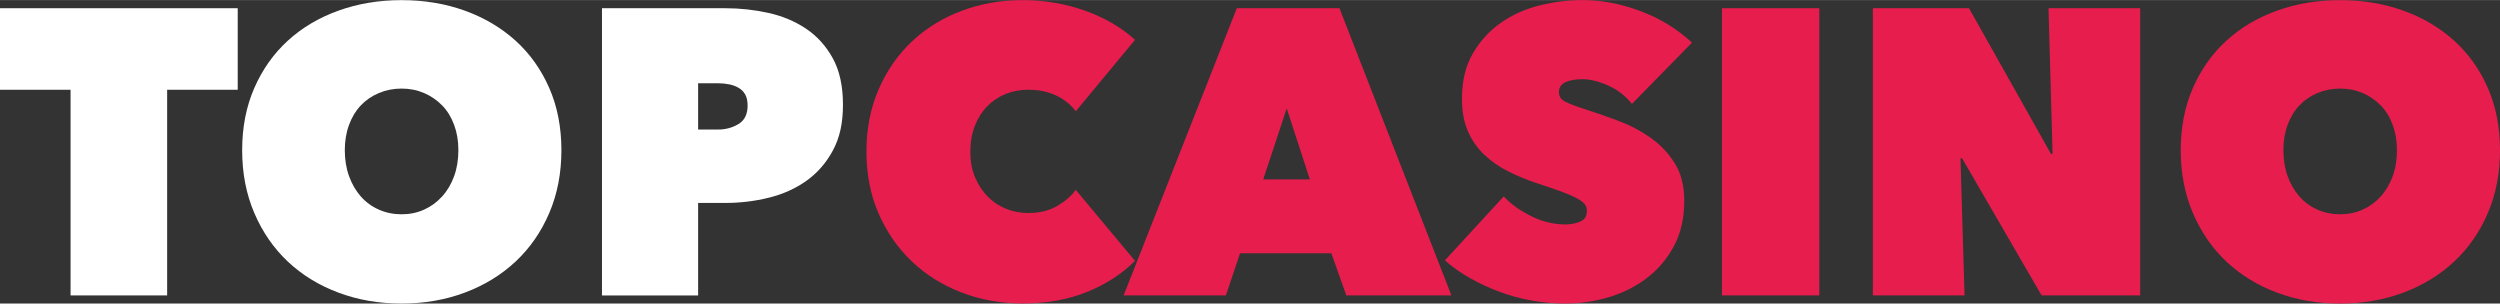 <?xml version="1.0" encoding="UTF-8"?>
<!DOCTYPE svg PUBLIC "-//W3C//DTD SVG 1.1//EN" "http://www.w3.org/Graphics/SVG/1.1/DTD/svg11.dtd">
<svg xmlns="http://www.w3.org/2000/svg" xml:space="preserve" width="3236px" height="393px" version="1.1" style="shape-rendering:geometricPrecision; text-rendering:geometricPrecision; image-rendering:optimizeQuality; fill-rule:evenodd; clip-rule:evenodd"
viewBox="0 0 5884.87 714.4"
 xmlns:xlink="http://www.w3.org/1999/xlink">
 <rect x="0" y="0" width="5884.87" height="714.4" fill="#333333" stroke="none"/>
 <defs>
  <style type="text/css">
   <![CDATA[
    .fil1 {fill:#E71D4D;fill-rule:nonzero}
    .fil0 {fill:white;fill-rule:nonzero}
   ]]>
  </style>
 </defs>
  <polygon class="fil0" points="393.4,695.24 166.12,695.24 166.12,211.14 0,211.14 0,19.21 559.58,19.21 559.58,211.14 393.46,211.14 393.46,695.24 "/>
  <path class="fil0" d="M570.04 353.45c0,-54.11 9.55,-102.98 28.64,-146.58 19.1,-43.59 45.36,-80.7 78.77,-111.22 33.42,-30.58 73.03,-54.1 118.9,-70.64 45.81,-16.54 95.48,-24.84 148.96,-24.84 53.48,0 103.15,8.3 148.96,24.84 45.81,16.54 85.59,40.12 119.35,70.64 33.76,30.58 60.13,67.63 79.23,111.22 19.09,43.6 28.64,92.47 28.64,146.58 0,54.1 -9.55,103.43 -28.64,147.99 -19.1,44.56 -45.53,82.58 -79.23,114.12 -33.76,31.49 -73.54,55.87 -119.35,73.04 -45.81,17.16 -95.48,25.8 -148.96,25.8 -53.48,0 -103.15,-8.58 -148.96,-25.8 -45.81,-17.17 -85.48,-41.55 -118.9,-73.04 -33.42,-31.48 -59.67,-69.56 -78.77,-114.12 -19.09,-44.55 -28.64,-93.88 -28.64,-147.99zm241.6 0c0,22.28 3.35,42.68 10,61.09 6.71,18.48 15.91,34.39 27.68,47.74 11.76,13.36 25.91,23.7 42.51,31.04 16.54,7.33 34.38,10.96 53.48,10.96 19.09,0 36.77,-3.63 52.97,-10.96 16.25,-7.34 30.4,-17.68 42.51,-31.04 12.11,-13.35 21.48,-29.26 28.19,-47.74 6.7,-18.47 10,-38.81 10,-61.09 0,-22.28 -3.35,-41.55 -10,-59.68 -6.71,-18.13 -16.09,-33.42 -28.19,-45.8 -12.11,-12.39 -26.26,-22.11 -42.51,-29.1 -16.26,-6.99 -33.88,-10.52 -52.97,-10.52 -19.1,0 -36.94,3.53 -53.48,10.52 -16.54,6.99 -30.75,16.71 -42.51,29.1 -11.77,12.39 -21.03,27.67 -27.68,45.8 -6.71,18.13 -10,38.03 -10,59.68z"/>
  <path class="fil0" d="M1643.34 477.57l0 217.73 -226.31 0 0 -676.09 290.3 0c34.39,0 68.09,3.69 101.22,10.97 33.08,7.33 62.69,19.72 88.83,37.22 26.09,17.51 47.12,40.75 63.03,69.74 15.91,28.98 23.87,65.41 23.87,109.34 0,43.94 -7.79,77.7 -23.42,106.97 -15.62,29.27 -36.25,53.14 -62.06,71.61 -25.8,18.47 -55.35,31.82 -88.83,40.12 -33.42,8.3 -67.63,12.39 -102.64,12.39l-63.99 0zm0 -281.67l0 108.84 47.74 0c17.16,0 32.96,-4.32 47.28,-12.9 14.32,-8.58 21.48,-23.07 21.48,-43.42 0,-10.8 -1.93,-19.55 -5.74,-26.26 -3.8,-6.7 -9.09,-11.93 -15.74,-15.74 -6.71,-3.81 -14.15,-6.54 -22.45,-8.13 -8.3,-1.59 -16.54,-2.39 -24.83,-2.39l-47.74 0z"/>
  <path class="fil1" d="M2039.58 357.25c0,-54.1 9.55,-103.15 28.64,-147.02 19.1,-43.88 45.19,-81.5 78.32,-112.7 33.08,-31.21 72.12,-55.25 116.96,-72.13 44.9,-16.88 92.76,-25.29 143.73,-25.29 50.98,0 101.51,8.47 148,25.29 46.43,16.88 85.31,39.61 116.51,68.26l-139.41 168.05c-12.73,-16.53 -28.65,-29.1 -47.74,-37.73 -19.1,-8.64 -40.41,-12.9 -64,-12.9 -19.09,0 -36.94,3.35 -53.48,10 -16.53,6.71 -31.03,16.42 -43.42,29.1 -12.39,12.73 -22.1,28.19 -29.1,46.32 -6.99,18.13 -10.51,38.36 -10.51,60.64 0,22.28 3.64,42.17 10.97,59.68 7.33,17.5 17.16,32.62 29.61,45.35 12.39,12.73 26.88,22.45 43.42,29.1 16.54,6.7 34.04,10 52.51,10 26.09,0 48.54,-5.4 67.35,-16.25 18.76,-10.8 33.59,-23.53 44.39,-38.19l139.41 167.09c-30.58,30.57 -68.14,54.9 -112.7,73.03 -44.56,18.13 -95.2,27.22 -151.8,27.22 -50.93,0 -98.84,-8.58 -143.73,-25.8 -44.9,-17.22 -83.89,-41.55 -116.97,-73.03 -33.13,-31.49 -59.22,-69.05 -78.31,-112.7 -19.1,-43.59 -28.65,-92.13 -28.65,-145.61l0 0.22z"/>
  <path class="fil1" d="M2911.4 19.21l241.6 0 263.54 676.03 -247.34 0 -35.35 -99.29 -214.83 0 -33.42 99.29 -240.63 0 266.43 -676.03zm117.48 235.86l-55.36 167.09 109.8 0 -54.44 -167.09z"/>
  <path class="fil1" d="M3685.82 714.34c-27.4,0 -54.28,-2.39 -80.71,-7.1 -26.43,-4.78 -51.89,-11.71 -76.38,-20.92 -24.5,-9.21 -47.57,-19.95 -69.22,-32.28 -21.66,-12.33 -41.04,-26.14 -58.26,-41.32l138.45 -150.44c15.91,17.17 37.05,32.46 63.48,45.81 26.43,13.36 53.59,20.06 81.67,20.06 12.73,0 24.33,-2.21 34.84,-6.7 10.51,-4.49 15.74,-12.79 15.74,-24.9 0,-6.36 -1.76,-11.76 -5.23,-16.25 -3.52,-4.43 -9.71,-9.09 -18.64,-13.87 -8.92,-4.77 -21.2,-10.06 -36.77,-15.8 -15.63,-5.74 -35.18,-12.44 -58.71,-20.11 -22.9,-7.62 -44.89,-16.71 -65.87,-27.28 -21.02,-10.52 -39.61,-23.42 -55.86,-38.77 -16.26,-15.28 -29.1,-33.64 -38.65,-55.01 -9.55,-21.37 -14.32,-47 -14.32,-77.01 0,-42.06 8.58,-77.8 25.8,-107.13 17.22,-29.33 39.33,-53.43 66.38,-72.24 27.05,-18.81 57.46,-32.34 91.22,-40.63 33.76,-8.3 67.17,-12.45 100.25,-12.45 44.56,0 89.91,8.58 136.06,25.8 46.15,17.16 86.73,42 121.74,74.45l-141.35 144.19c-15.28,-19.1 -34.04,-33.59 -56.32,-43.42 -22.28,-9.89 -42.34,-14.78 -60.13,-14.78 -16.54,0 -29.95,2.39 -40.12,7.16 -10.18,4.78 -15.29,12.56 -15.29,23.42 0,10.17 5.23,17.85 15.74,22.9 10.52,5.12 27.51,11.49 51.1,19.1 24.21,7.62 49.67,16.54 76.38,26.71 26.71,10.17 51.38,23.42 74,39.61 22.56,16.26 41.2,36.15 55.87,59.68 14.66,23.58 21.93,52.85 21.93,87.86 0,40.75 -8.13,76.27 -24.32,106.45 -16.26,30.24 -37.57,55.41 -64,75.42 -26.42,20.06 -56.2,35.01 -89.28,44.9 -33.13,9.89 -66.84,14.77 -101.22,14.77l0 0.12z"/>
  <polygon class="fil1" points="4053.41,19.21 4282.57,19.21 4282.57,695.24 4053.41,695.24 "/>
  <polygon class="fil1" points="4408.62,19.21 4634.93,19.21 4827.83,362.03 4831.63,362.03 4822.09,19.21 5037.88,19.21 5037.88,695.24 4805.83,695.24 4618.68,372.49 4614.87,372.49 4624.42,695.24 4408.62,695.24 "/>
  <path class="fil1" d="M5133.36 353.45c0,-54.11 9.55,-102.98 28.65,-146.58 19.09,-43.59 45.35,-80.7 78.77,-111.22 33.42,-30.58 73.03,-54.1 118.89,-70.64 45.81,-16.54 95.48,-24.84 148.96,-24.84 53.48,0 103.16,8.3 148.96,24.84 45.81,16.54 85.59,40.12 119.35,70.64 33.76,30.58 60.13,67.63 79.29,111.22 19.09,43.6 28.64,92.47 28.64,146.58 0,54.1 -9.55,103.43 -28.64,147.99 -19.1,44.56 -45.53,82.58 -79.29,114.12 -33.75,31.49 -73.54,55.87 -119.35,73.04 -45.81,17.16 -95.48,25.8 -148.96,25.8 -53.48,0 -103.15,-8.58 -148.96,-25.8 -45.86,-17.17 -85.47,-41.55 -118.89,-73.04 -33.42,-31.48 -59.68,-69.56 -78.77,-114.12 -19.1,-44.55 -28.65,-93.88 -28.65,-147.99zm241.6 0c0,22.28 3.35,42.68 10,61.09 6.71,18.48 15.92,34.39 27.68,47.74 11.77,13.36 25.92,23.7 42.51,31.04 16.54,7.33 34.39,10.96 53.48,10.96 19.1,0 36.77,-3.63 52.97,-10.96 16.26,-7.34 30.41,-17.68 42.51,-31.04 12.11,-13.35 21.49,-29.26 28.19,-47.74 6.71,-18.47 10,-38.81 10,-61.09 0,-22.28 -3.35,-41.55 -10,-59.68 -6.7,-18.13 -16.08,-33.42 -28.19,-45.8 -12.1,-12.39 -26.25,-22.11 -42.51,-29.1 -16.25,-6.99 -33.87,-10.52 -52.97,-10.52 -19.09,0 -36.94,3.53 -53.48,10.52 -16.53,6.99 -30.74,16.71 -42.51,29.1 -11.76,12.39 -21.03,27.67 -27.68,45.8 -6.7,18.13 -10,38.03 -10,59.68z"/>

</svg>
